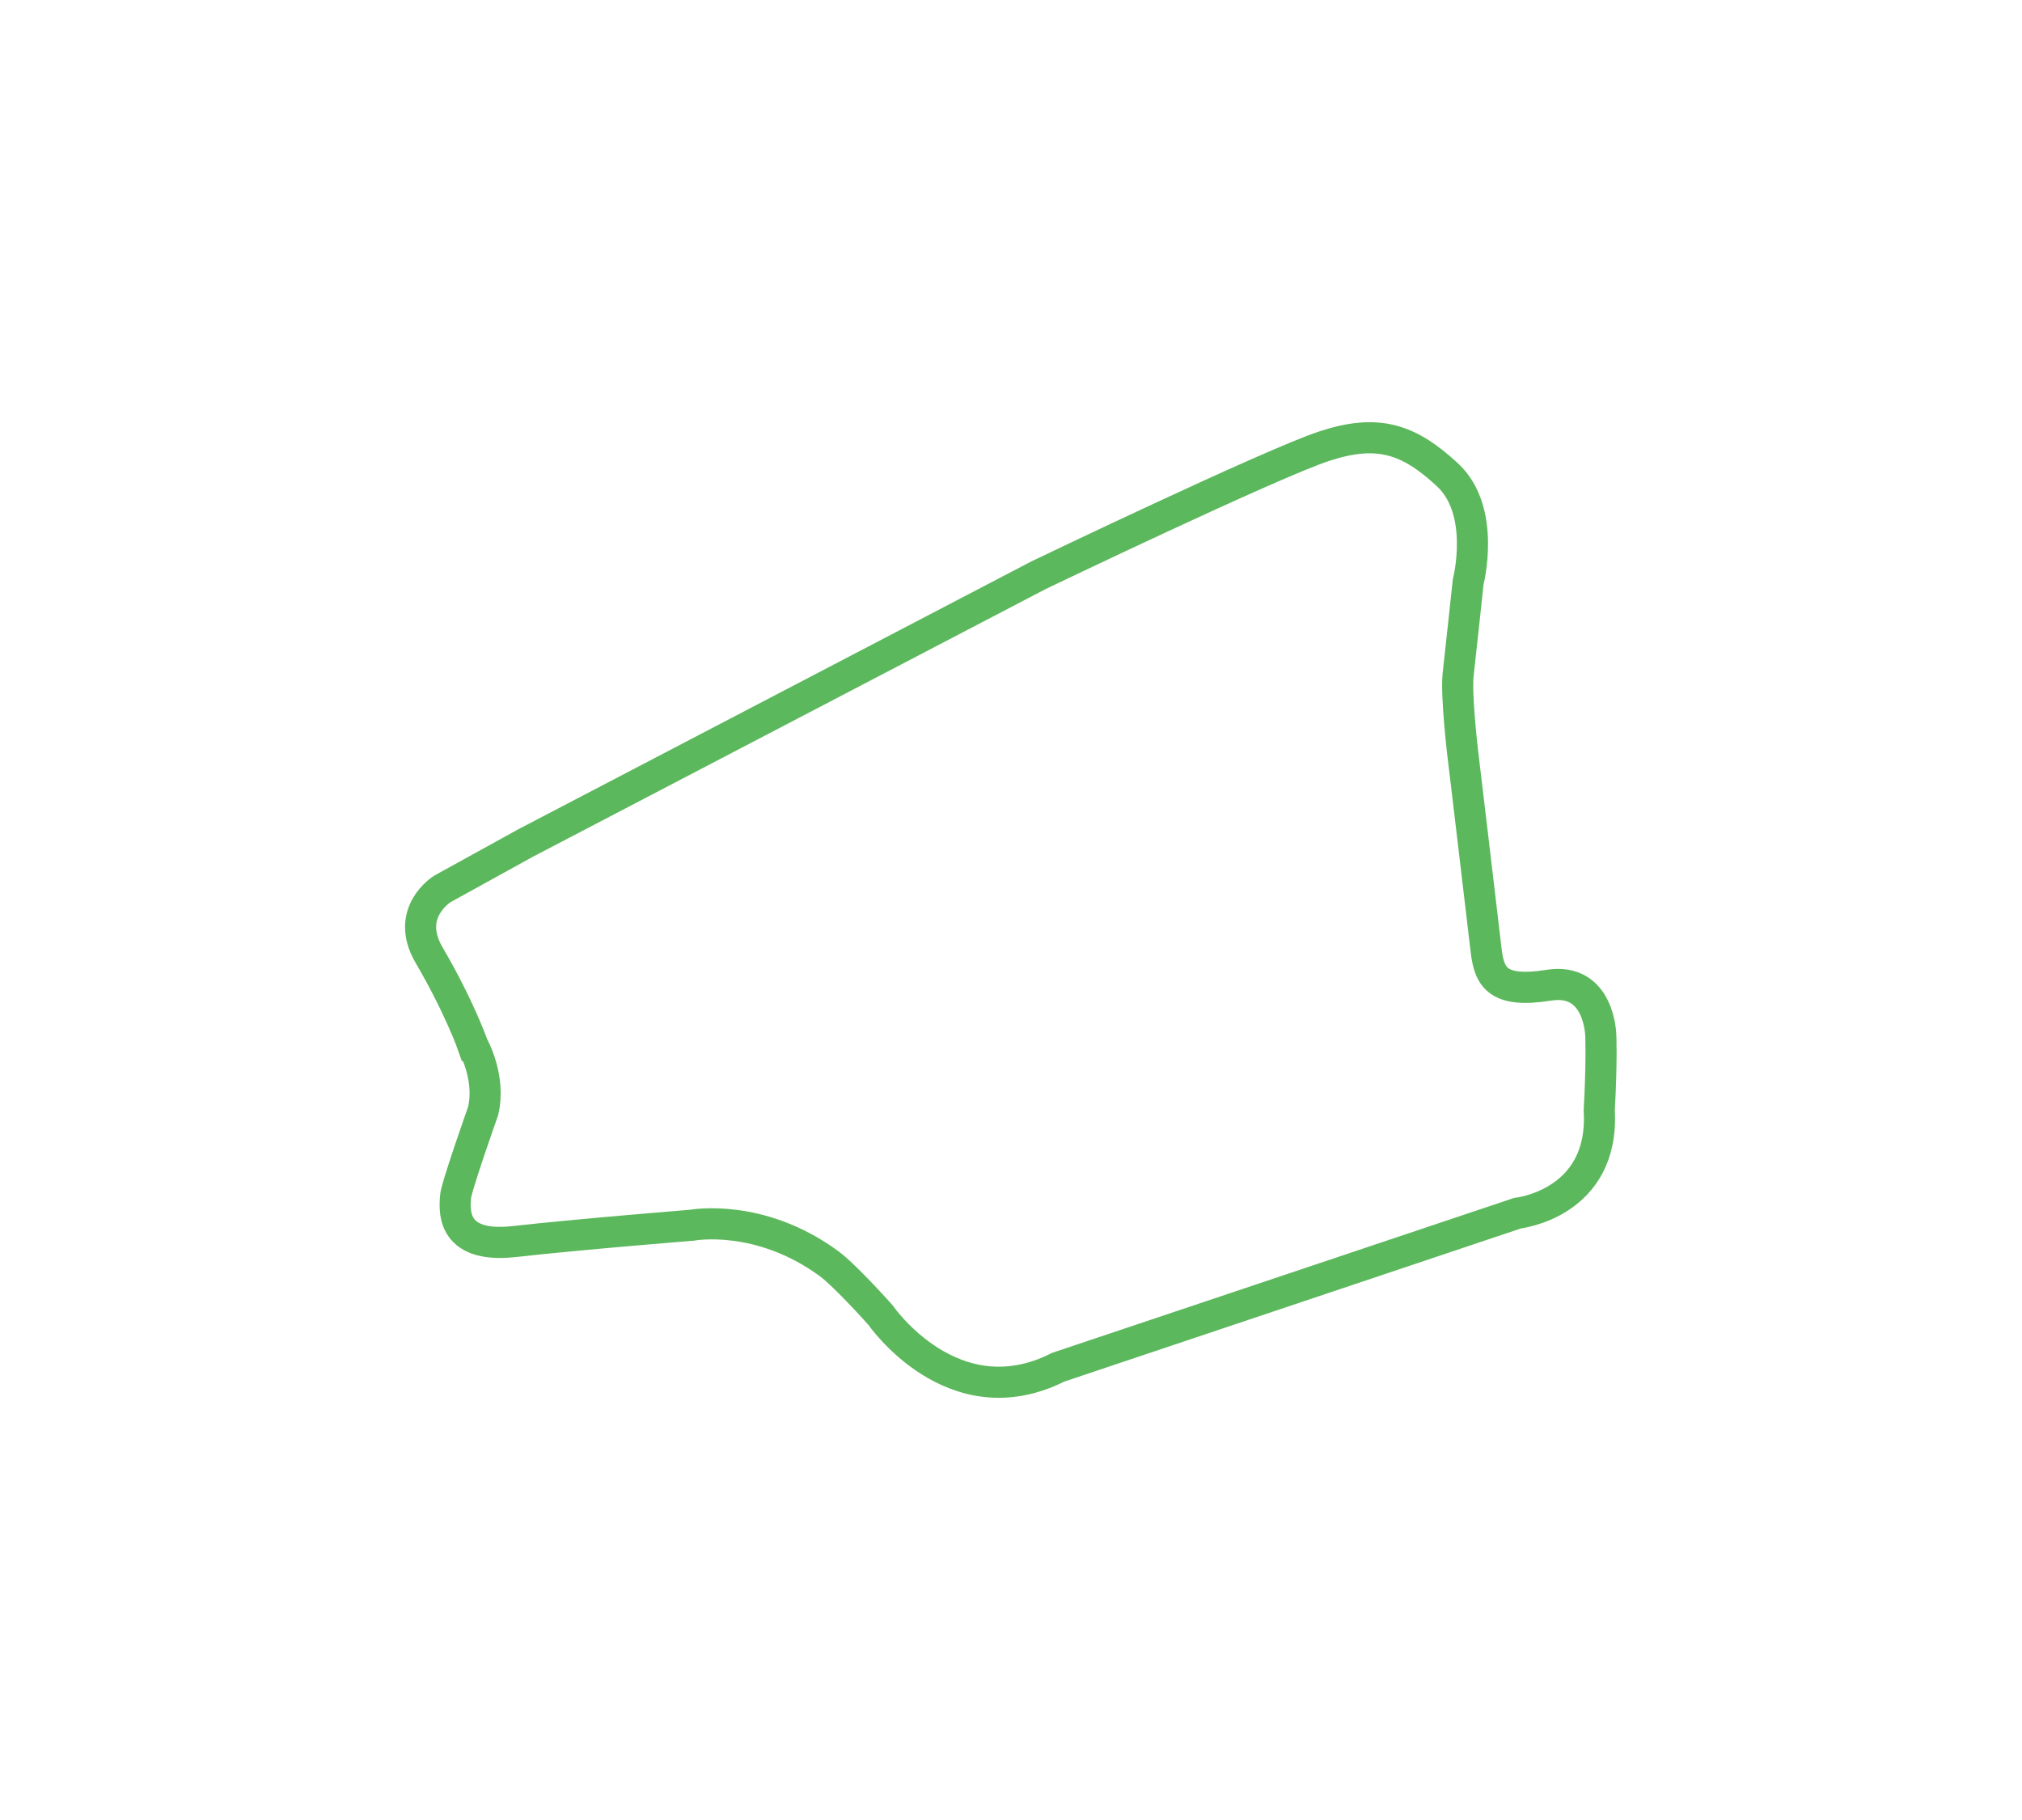 <?xml version="1.0" encoding="utf-8"?>
<!-- Generator: Adobe Illustrator 19.0.0, SVG Export Plug-In . SVG Version: 6.00 Build 0)  -->
<svg version="1.1" id="Layer_1" xmlns="http://www.w3.org/2000/svg" xmlns:xlink="http://www.w3.org/1999/xlink" x="0px" y="0px"
	 viewBox="-118.5 -20.7 519.9 468" style="enable-background:new -118.5 -20.7 519.9 468;" xml:space="preserve">
<style type="text/css">
	.st0{fill:none;stroke:#5CB85C;stroke-width:8;}
	.st1{fill:none;}
</style>
<path class="st0" d="M5.7,265c0,0-7.1,20-7.1,22.2s-1.9,13.2,15.1,11.3c17-1.9,45.7-4.2,45.7-4.2s17.3-3.3,35.3,9.9
	c4.4,3.3,13.2,13.2,13.2,13.2s18.6,27.1,45.7,13.4l118.1-39.6c0,0,22.4-2.4,21-26.4c0.7-12.7,0.4-19.2,0.4-19.2s-0.2-15.1-13.4-13
	c-13.2,2.1-15.3-2.1-16.1-9.1c-0.8-7-6.1-51.4-6.1-51.4s-1.6-13.9-1.1-19.2c0.6-5.3,2.6-24,2.6-24s4.7-18.2-5.3-27.5
	c-10-9.3-18-11.9-31.7-7.4s-73.5,33.2-73.5,33.2L16.7,196l-21.4,11.8c0,0-9.9,6-3.5,17c7.9,13.5,11.3,23.3,11.3,23.3
	S7.8,256.4,5.7,265z"/>
<rect x="-53.2" y="35.4" class="st1" width="520.7" height="468.7"/>
</svg>

